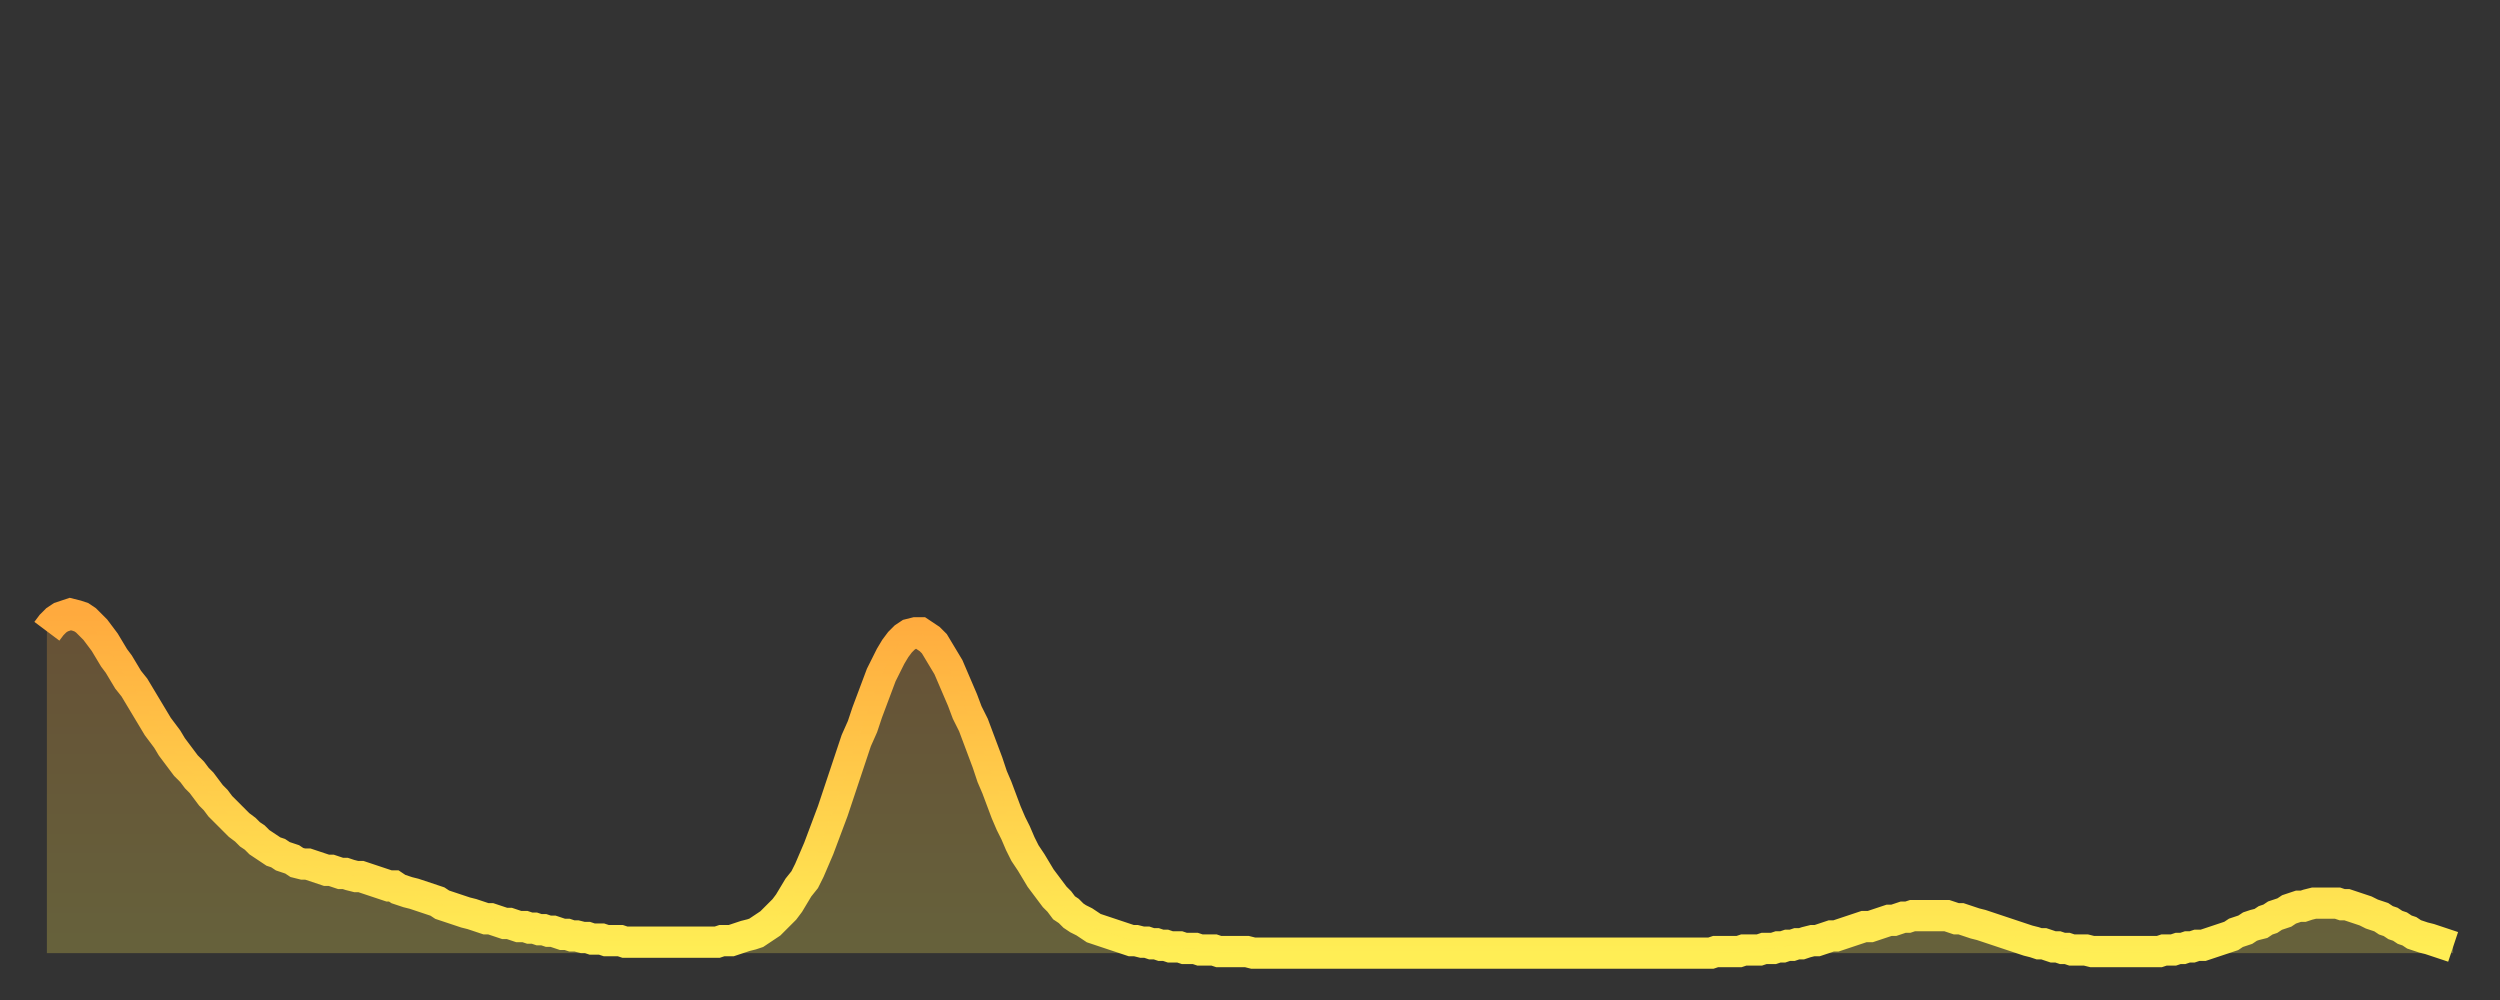 <?xml version="1.0" encoding="utf-8" ?>
<svg baseProfile="full" height="64" version="1.1" width="160" xmlns="http://www.w3.org/2000/svg" xmlns:ev="http://www.w3.org/2001/xml-events" xmlns:xlink="http://www.w3.org/1999/xlink"><rect width="100%" height="100%" fill="#333333" stroke="none"/><defs><linearGradient id="id240088" x1="0" x2="0" y1="0" y2="1"><stop offset="0%" stop-color="#ffaa3e" /><stop offset="50%" stop-color="#ffcc4a" /><stop offset="100%" stop-color="#ffee55" /></linearGradient></defs><g transform="translate(3,3)"><g><path d="M 0.0 37.4 L 0.3 37.0 0.6 36.7 0.9 36.5 1.2 36.4 1.5 36.3 1.9 36.4 2.2 36.5 2.5 36.7 2.8 37.0 3.1 37.3 3.4 37.7 3.7 38.1 4.0 38.6 4.3 39.1 4.6 39.5 4.9 40.0 5.2 40.5 5.6 41.0 5.9 41.5 6.2 42.0 6.5 42.5 6.8 43.0 7.1 43.5 7.4 43.9 7.7 44.3 8.0 44.8 8.3 45.2 8.6 45.6 8.9 46.0 9.3 46.4 9.6 46.8 9.9 47.1 10.2 47.5 10.5 47.9 10.8 48.2 11.1 48.6 11.4 48.9 11.7 49.2 12.0 49.5 12.3 49.8 12.7 50.1 13.0 50.4 13.3 50.6 13.6 50.9 13.9 51.1 14.2 51.3 14.5 51.5 14.8 51.6 15.1 51.8 15.4 51.9 15.7 52.0 16.0 52.2 16.4 52.3 16.7 52.3 17.0 52.4 17.3 52.5 17.6 52.6 17.9 52.7 18.2 52.7 18.5 52.8 18.8 52.9 19.1 52.9 19.4 53.0 19.8 53.1 20.1 53.1 20.4 53.2 20.7 53.3 21.0 53.4 21.3 53.5 21.6 53.6 21.9 53.7 22.2 53.7 22.5 53.9 22.8 54.0 23.1 54.1 23.5 54.2 23.8 54.3 24.1 54.4 24.4 54.5 24.7 54.6 25.0 54.7 25.3 54.9 25.6 55.0 25.9 55.1 26.2 55.2 26.5 55.3 26.8 55.4 27.2 55.5 27.5 55.6 27.8 55.7 28.1 55.8 28.4 55.8 28.7 55.9 29.0 56.0 29.3 56.1 29.6 56.1 29.9 56.2 30.2 56.3 30.6 56.3 30.9 56.4 31.2 56.4 31.5 56.5 31.8 56.5 32.1 56.6 32.4 56.6 32.7 56.7 33.0 56.8 33.3 56.8 33.6 56.9 33.9 56.9 34.3 57.0 34.6 57.0 34.9 57.1 35.2 57.1 35.5 57.1 35.8 57.2 36.1 57.2 36.4 57.2 36.7 57.2 37.0 57.3 37.3 57.3 37.7 57.3 38.0 57.3 38.3 57.3 38.6 57.3 38.9 57.3 39.2 57.3 39.5 57.3 39.8 57.3 40.1 57.3 40.4 57.3 40.7 57.3 41.0 57.3 41.4 57.3 41.7 57.3 42.0 57.3 42.3 57.3 42.6 57.3 42.9 57.3 43.2 57.2 43.5 57.2 43.8 57.2 44.1 57.1 44.4 57.0 44.7 56.9 45.1 56.8 45.4 56.7 45.7 56.5 46.0 56.3 46.3 56.1 46.6 55.8 46.9 55.5 47.2 55.2 47.5 54.8 47.8 54.3 48.1 53.8 48.5 53.3 48.8 52.7 49.1 52.0 49.4 51.3 49.7 50.5 50.0 49.7 50.3 48.9 50.6 48.0 50.9 47.1 51.2 46.2 51.5 45.3 51.8 44.4 52.2 43.5 52.5 42.6 52.8 41.8 53.1 41.0 53.4 40.2 53.7 39.6 54.0 39.0 54.3 38.5 54.6 38.1 54.9 37.8 55.2 37.6 55.6 37.5 55.9 37.5 56.2 37.7 56.5 37.9 56.8 38.2 57.1 38.7 57.4 39.2 57.7 39.7 58.0 40.4 58.3 41.1 58.6 41.8 58.9 42.6 59.3 43.4 59.6 44.2 59.9 45.0 60.2 45.8 60.5 46.7 60.8 47.4 61.1 48.2 61.4 49.0 61.7 49.7 62.0 50.3 62.3 51.0 62.6 51.6 63.0 52.2 63.3 52.7 63.6 53.2 63.9 53.6 64.2 54.0 64.5 54.4 64.8 54.7 65.1 55.1 65.4 55.3 65.7 55.6 66.0 55.8 66.4 56.0 66.7 56.2 67.0 56.4 67.3 56.5 67.6 56.6 67.9 56.7 68.2 56.8 68.5 56.9 68.8 57.0 69.1 57.1 69.4 57.2 69.7 57.2 70.1 57.3 70.4 57.3 70.7 57.4 71.0 57.4 71.3 57.5 71.6 57.5 71.9 57.6 72.2 57.6 72.5 57.6 72.8 57.7 73.1 57.7 73.5 57.7 73.8 57.8 74.1 57.8 74.4 57.8 74.7 57.8 75.0 57.9 75.3 57.9 75.6 57.9 75.9 57.9 76.2 57.9 76.5 57.9 76.8 57.9 77.2 58.0 77.5 58.0 77.8 58.0 78.1 58.0 78.4 58.0 78.7 58.0 79.0 58.0 79.3 58.0 79.6 58.0 79.9 58.0 80.2 58.0 80.5 58.0 80.9 58.0 81.2 58.0 81.5 58.0 81.8 58.0 82.1 58.0 82.4 58.0 82.7 58.0 83.0 58.0 83.3 58.0 83.6 58.0 83.9 58.0 84.3 58.0 84.6 58.0 84.9 58.0 85.2 58.0 85.5 58.0 85.8 58.0 86.1 58.0 86.4 58.0 86.7 58.0 87.0 58.0 87.3 58.0 87.6 58.0 88.0 58.0 88.3 58.0 88.6 58.0 88.9 58.0 89.2 58.0 89.5 58.0 89.8 58.0 90.1 58.0 90.4 58.0 90.7 58.0 91.0 58.0 91.4 58.0 91.7 58.0 92.0 58.0 92.3 58.0 92.6 58.0 92.9 58.0 93.2 58.0 93.5 58.0 93.8 58.0 94.1 58.0 94.4 58.0 94.7 58.0 95.1 58.0 95.4 58.0 95.7 58.0 96.0 58.0 96.3 58.0 96.6 58.0 96.9 58.0 97.2 58.0 97.5 58.0 97.8 58.0 98.1 58.0 98.4 58.0 98.8 58.0 99.1 58.0 99.4 58.0 99.7 58.0 100.0 58.0 100.3 58.0 100.6 58.0 100.9 58.0 101.2 58.0 101.5 58.0 101.8 58.0 102.2 58.0 102.5 58.0 102.8 58.0 103.1 58.0 103.4 58.0 103.7 58.0 104.0 58.0 104.3 58.0 104.6 58.0 104.9 58.0 105.2 58.0 105.5 58.0 105.9 58.0 106.2 58.0 106.5 58.0 106.8 57.9 107.1 57.9 107.4 57.9 107.7 57.9 108.0 57.9 108.3 57.9 108.6 57.8 108.9 57.8 109.3 57.8 109.6 57.8 109.9 57.7 110.2 57.7 110.5 57.7 110.8 57.6 111.1 57.6 111.4 57.5 111.7 57.5 112.0 57.4 112.3 57.4 112.6 57.3 113.0 57.2 113.3 57.2 113.6 57.1 113.9 57.0 114.2 56.9 114.5 56.9 114.8 56.8 115.1 56.7 115.4 56.6 115.7 56.5 116.0 56.4 116.3 56.3 116.7 56.3 117.0 56.2 117.3 56.1 117.6 56.0 117.9 55.9 118.2 55.9 118.5 55.8 118.8 55.7 119.1 55.7 119.4 55.6 119.7 55.6 120.1 55.6 120.4 55.6 120.7 55.6 121.0 55.6 121.3 55.6 121.6 55.6 121.9 55.7 122.2 55.8 122.5 55.8 122.8 55.9 123.1 56.0 123.4 56.1 123.8 56.2 124.1 56.3 124.4 56.4 124.7 56.5 125.0 56.6 125.3 56.7 125.6 56.8 125.9 56.9 126.2 57.0 126.5 57.1 126.8 57.2 127.2 57.3 127.5 57.4 127.8 57.4 128.1 57.5 128.4 57.6 128.7 57.6 129.0 57.7 129.3 57.7 129.6 57.8 129.9 57.8 130.2 57.8 130.5 57.8 130.9 57.9 131.2 57.9 131.5 57.9 131.8 57.9 132.1 57.9 132.4 57.9 132.7 57.9 133.0 57.9 133.3 57.9 133.6 57.9 133.9 57.9 134.2 57.9 134.6 57.9 134.9 57.9 135.2 57.9 135.5 57.8 135.8 57.8 136.1 57.8 136.4 57.7 136.7 57.7 137.0 57.6 137.3 57.6 137.6 57.5 138.0 57.5 138.3 57.4 138.6 57.3 138.9 57.2 139.2 57.1 139.5 57.0 139.8 56.9 140.1 56.7 140.4 56.6 140.7 56.5 141.0 56.3 141.3 56.2 141.7 56.1 142.0 55.9 142.3 55.8 142.6 55.6 142.9 55.5 143.2 55.4 143.5 55.2 143.8 55.1 144.1 55.0 144.4 55.0 144.7 54.9 145.1 54.8 145.4 54.8 145.7 54.8 146.0 54.8 146.3 54.8 146.6 54.8 146.9 54.9 147.2 54.9 147.5 55.0 147.8 55.1 148.1 55.2 148.4 55.3 148.8 55.5 149.1 55.6 149.4 55.7 149.7 55.9 150.0 56.0 150.3 56.2 150.6 56.3 150.9 56.5 151.2 56.6 151.5 56.8 151.8 56.9 152.1 57.0 152.5 57.1 152.8 57.2 153.1 57.3 153.4 57.4 153.7 57.5 154.0 57.6" fill="none" id="graph-curve" opacity="1" stroke="url(#id240088)" stroke-width="2" /><path d="M 0 58 L 0.0 37.4 0.3 37.0 0.6 36.7 0.9 36.5 1.2 36.4 1.5 36.3 1.9 36.4 2.2 36.5 2.5 36.7 2.8 37.0 3.1 37.3 3.4 37.7 3.7 38.1 4.0 38.6 4.3 39.1 4.6 39.5 4.9 40.0 5.2 40.5 5.6 41.0 5.9 41.5 6.2 42.0 6.5 42.5 6.8 43.0 7.1 43.5 7.4 43.9 7.7 44.3 8.0 44.8 8.3 45.2 8.6 45.6 8.9 46.0 9.3 46.4 9.6 46.8 9.9 47.1 10.2 47.5 10.5 47.9 10.8 48.2 11.1 48.6 11.4 48.9 11.7 49.2 12.0 49.5 12.3 49.8 12.7 50.1 13.0 50.4 13.3 50.6 13.6 50.9 13.9 51.1 14.2 51.3 14.5 51.5 14.8 51.6 15.1 51.8 15.4 51.9 15.7 52.0 16.0 52.2 16.4 52.3 16.7 52.3 17.0 52.4 17.3 52.5 17.6 52.6 17.9 52.7 18.2 52.7 18.5 52.8 18.8 52.9 19.1 52.9 19.4 53.0 19.8 53.1 20.1 53.1 20.4 53.2 20.7 53.3 21.0 53.4 21.3 53.5 21.6 53.6 21.9 53.7 22.2 53.7 22.5 53.9 22.8 54.0 23.1 54.1 23.5 54.2 23.8 54.3 24.1 54.4 24.4 54.5 24.7 54.6 25.0 54.7 25.3 54.9 25.6 55.0 25.9 55.1 26.2 55.2 26.5 55.3 26.8 55.4 27.2 55.5 27.5 55.6 27.8 55.7 28.1 55.8 28.4 55.8 28.7 55.9 29.0 56.0 29.3 56.1 29.6 56.1 29.9 56.2 30.2 56.3 30.6 56.3 30.9 56.4 31.2 56.4 31.5 56.5 31.8 56.5 32.1 56.6 32.4 56.6 32.7 56.7 33.0 56.8 33.3 56.8 33.6 56.9 33.9 56.9 34.3 57.0 34.6 57.0 34.9 57.1 35.2 57.1 35.5 57.1 35.8 57.2 36.1 57.2 36.4 57.2 36.7 57.2 37.0 57.3 37.3 57.3 37.7 57.3 38.0 57.3 38.3 57.3 38.6 57.3 38.9 57.3 39.2 57.3 39.5 57.3 39.8 57.3 40.1 57.3 40.4 57.3 40.7 57.3 41.0 57.3 41.4 57.3 41.7 57.3 42.0 57.3 42.3 57.3 42.6 57.3 42.9 57.3 43.2 57.2 43.5 57.2 43.8 57.2 44.1 57.1 44.4 57.0 44.7 56.9 45.1 56.8 45.4 56.7 45.7 56.5 46.0 56.3 46.3 56.1 46.6 55.8 46.9 55.5 47.2 55.2 47.5 54.8 47.8 54.3 48.1 53.8 48.5 53.3 48.8 52.7 49.1 52.0 49.4 51.3 49.7 50.5 50.0 49.7 50.3 48.9 50.6 48.0 50.9 47.1 51.2 46.2 51.5 45.3 51.8 44.4 52.2 43.5 52.5 42.6 52.8 41.8 53.1 41.0 53.4 40.2 53.7 39.6 54.0 39.0 54.3 38.5 54.6 38.1 54.9 37.8 55.2 37.6 55.6 37.5 55.9 37.5 56.2 37.7 56.5 37.9 56.8 38.2 57.1 38.7 57.4 39.2 57.7 39.7 58.0 40.4 58.3 41.1 58.6 41.8 58.9 42.6 59.3 43.4 59.6 44.2 59.9 45.0 60.2 45.8 60.5 46.7 60.8 47.4 61.1 48.2 61.4 49.0 61.7 49.7 62.0 50.3 62.3 51.0 62.6 51.6 63.0 52.2 63.3 52.7 63.6 53.2 63.9 53.6 64.2 54.0 64.5 54.4 64.8 54.7 65.1 55.1 65.4 55.3 65.7 55.6 66.0 55.8 66.4 56.0 66.7 56.2 67.0 56.4 67.3 56.5 67.6 56.6 67.9 56.7 68.2 56.8 68.5 56.9 68.8 57.0 69.1 57.1 69.4 57.2 69.7 57.2 70.1 57.3 70.4 57.3 70.7 57.4 71.0 57.4 71.3 57.5 71.6 57.5 71.9 57.6 72.2 57.6 72.5 57.6 72.8 57.7 73.1 57.7 73.5 57.7 73.8 57.8 74.1 57.8 74.4 57.8 74.7 57.8 75.0 57.9 75.3 57.9 75.6 57.9 75.9 57.9 76.2 57.9 76.5 57.9 76.8 57.9 77.2 58.0 77.5 58.0 77.8 58.0 78.1 58.0 78.4 58.0 78.7 58.0 79.0 58.0 79.3 58.0 79.6 58.0 79.9 58.0 80.2 58.0 80.5 58.0 80.9 58.0 81.2 58.0 81.5 58.0 81.8 58.0 82.1 58.0 82.4 58.0 82.7 58.0 83.0 58.0 83.3 58.0 83.6 58.0 83.9 58.0 84.3 58.0 84.6 58.0 84.9 58.0 85.2 58.0 85.5 58.0 85.8 58.0 86.1 58.0 86.4 58.0 86.7 58.0 87.0 58.0 87.3 58.0 87.6 58.0 88.0 58.0 88.3 58.0 88.6 58.0 88.9 58.0 89.2 58.0 89.5 58.0 89.8 58.0 90.1 58.0 90.4 58.0 90.7 58.0 91.0 58.0 91.4 58.0 91.7 58.0 92.0 58.0 92.3 58.0 92.6 58.0 92.9 58.0 93.2 58.0 93.5 58.0 93.8 58.0 94.1 58.0 94.4 58.0 94.7 58.0 95.1 58.0 95.4 58.0 95.7 58.0 96.0 58.0 96.3 58.0 96.6 58.0 96.9 58.0 97.2 58.0 97.5 58.0 97.8 58.0 98.1 58.0 98.4 58.0 98.8 58.0 99.1 58.0 99.4 58.0 99.7 58.0 100.0 58.0 100.3 58.0 100.6 58.0 100.9 58.0 101.2 58.0 101.5 58.0 101.8 58.0 102.2 58.0 102.5 58.0 102.8 58.0 103.1 58.0 103.4 58.0 103.7 58.0 104.0 58.0 104.3 58.0 104.6 58.0 104.9 58.0 105.2 58.0 105.5 58.0 105.9 58.0 106.2 58.0 106.5 58.0 106.8 57.9 107.1 57.9 107.4 57.9 107.7 57.9 108.0 57.9 108.3 57.9 108.6 57.8 108.9 57.8 109.3 57.8 109.6 57.8 109.9 57.7 110.2 57.7 110.5 57.7 110.8 57.6 111.1 57.6 111.4 57.5 111.7 57.5 112.0 57.4 112.3 57.4 112.6 57.3 113.0 57.2 113.3 57.2 113.6 57.1 113.9 57.0 114.2 56.9 114.5 56.9 114.8 56.8 115.1 56.7 115.4 56.6 115.7 56.5 116.0 56.4 116.3 56.3 116.7 56.3 117.0 56.2 117.3 56.1 117.6 56.0 117.9 55.9 118.2 55.9 118.5 55.8 118.8 55.7 119.1 55.7 119.4 55.6 119.7 55.6 120.1 55.6 120.4 55.6 120.7 55.6 121.0 55.6 121.3 55.6 121.6 55.6 121.9 55.7 122.2 55.8 122.5 55.8 122.8 55.9 123.1 56.0 123.4 56.1 123.8 56.2 124.1 56.3 124.4 56.4 124.7 56.5 125.0 56.6 125.3 56.7 125.6 56.8 125.9 56.9 126.2 57.0 126.5 57.1 126.8 57.2 127.2 57.3 127.5 57.4 127.8 57.4 128.1 57.5 128.4 57.6 128.7 57.6 129.0 57.7 129.3 57.7 129.6 57.8 129.9 57.8 130.2 57.8 130.5 57.8 130.9 57.9 131.2 57.9 131.5 57.9 131.8 57.9 132.1 57.9 132.4 57.9 132.7 57.9 133.0 57.9 133.3 57.9 133.6 57.9 133.9 57.9 134.2 57.9 134.6 57.9 134.9 57.9 135.2 57.9 135.5 57.8 135.8 57.8 136.1 57.8 136.4 57.7 136.7 57.7 137.0 57.6 137.3 57.6 137.6 57.5 138.0 57.5 138.3 57.4 138.6 57.3 138.9 57.2 139.2 57.1 139.5 57.0 139.8 56.9 140.1 56.7 140.4 56.6 140.7 56.5 141.0 56.3 141.3 56.2 141.7 56.1 142.0 55.9 142.3 55.8 142.6 55.6 142.9 55.5 143.2 55.4 143.5 55.2 143.8 55.1 144.1 55.0 144.4 55.0 144.7 54.9 145.1 54.8 145.4 54.8 145.7 54.8 146.0 54.8 146.3 54.8 146.6 54.8 146.9 54.9 147.2 54.9 147.5 55.0 147.8 55.1 148.1 55.2 148.4 55.3 148.8 55.5 149.1 55.6 149.4 55.7 149.7 55.9 150.0 56.0 150.3 56.2 150.6 56.3 150.9 56.5 151.2 56.6 151.5 56.8 151.8 56.9 152.1 57.0 152.5 57.1 152.8 57.2 153.1 57.3 153.4 57.4 153.7 57.5 154.0 57.6 154 58" fill="url(#id240088)" fill-opacity=".25" id="graph-shadow" /></g></g></svg>